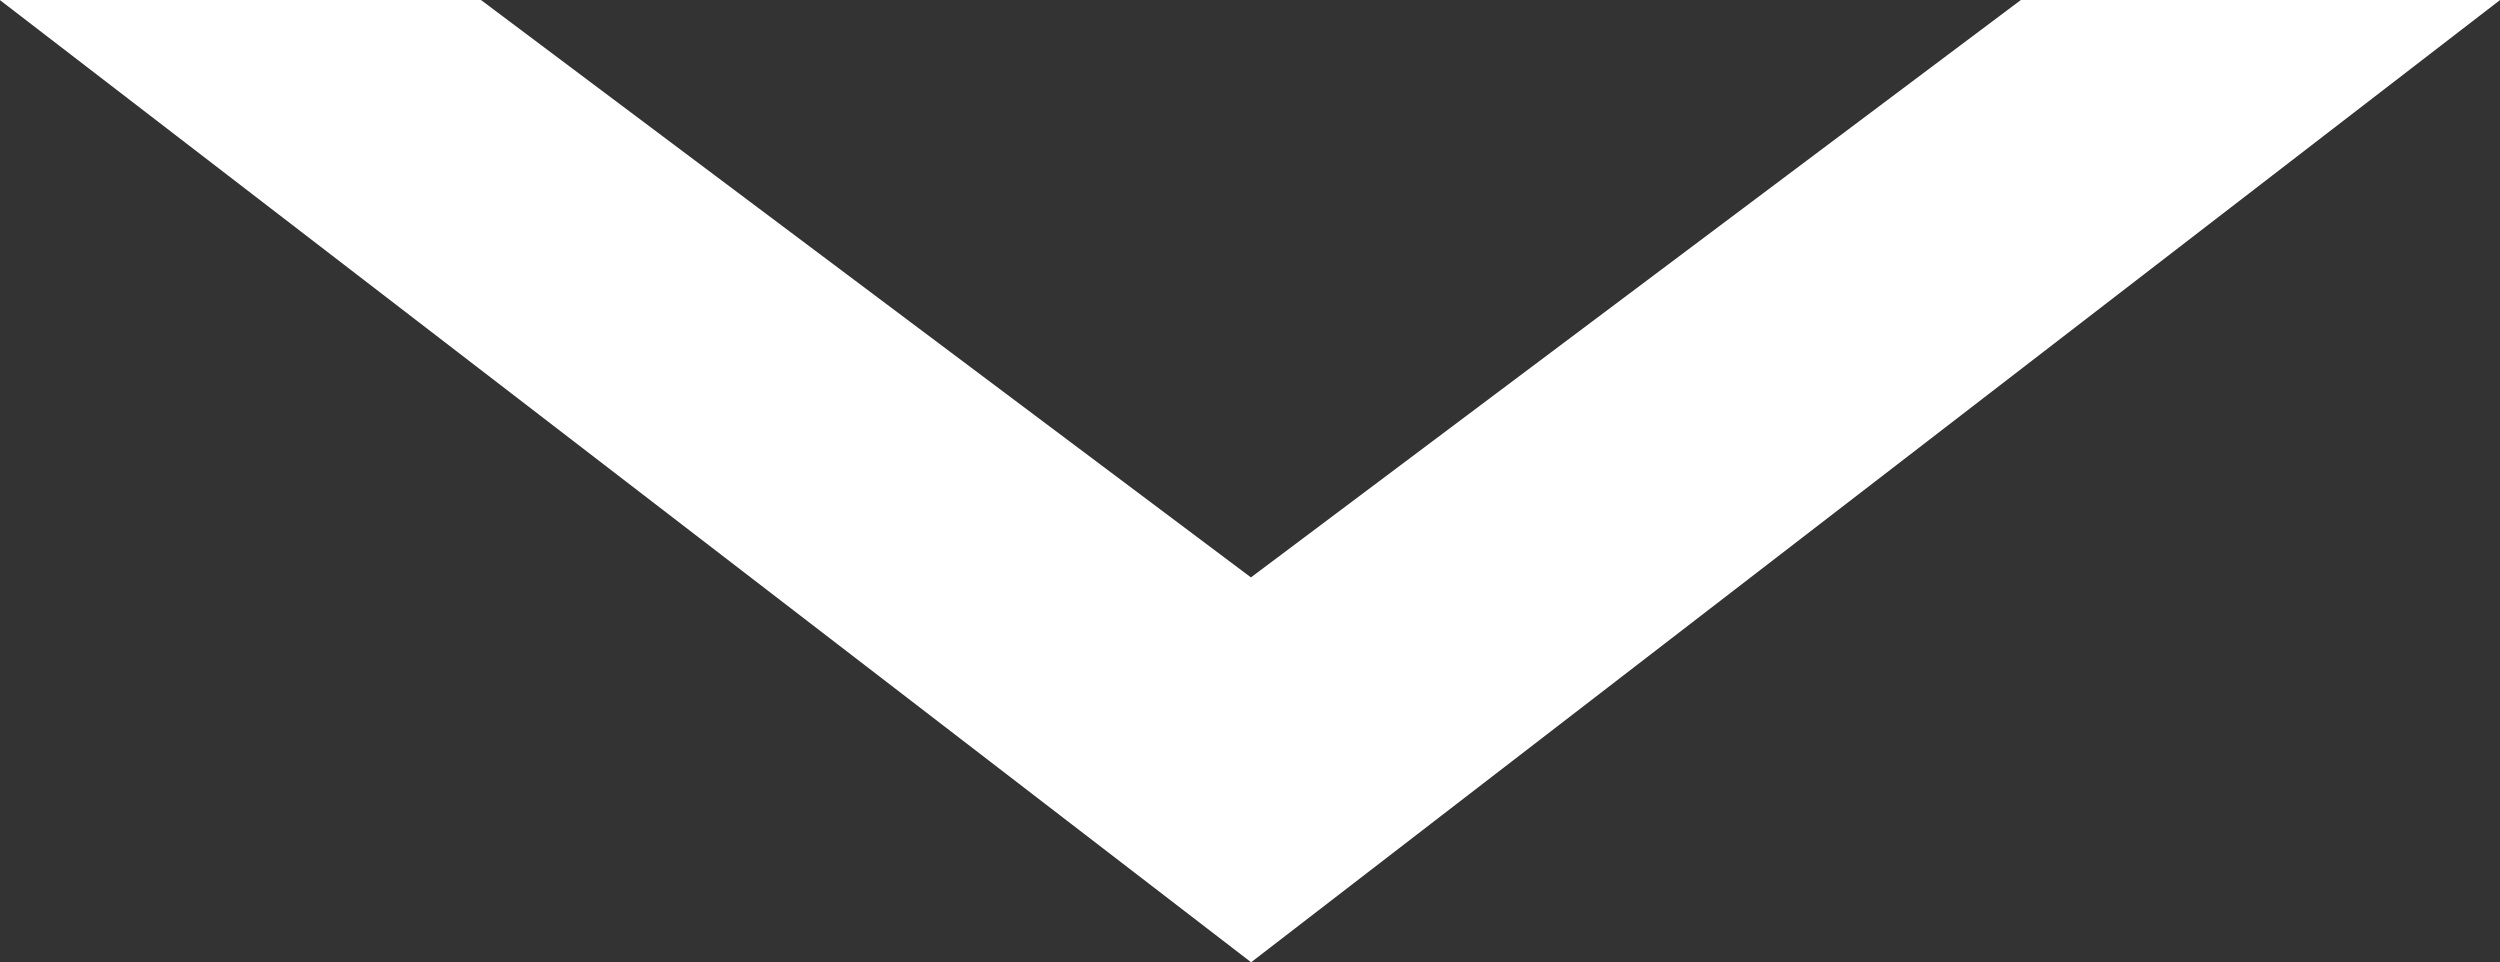 <svg xmlns="http://www.w3.org/2000/svg" width="58.768" height="22.621" viewBox="0 0 58.768 22.621"><rect x="0" y="0" width="58.768" height="22.621" fill="#333333" stroke="none"/><defs><style>.a{fill:#fff}</style></defs><path class="a" d="M-.004 0h11.31l18.1 13.573L47.505 0H58.77L29.41 22.62z"/></svg>